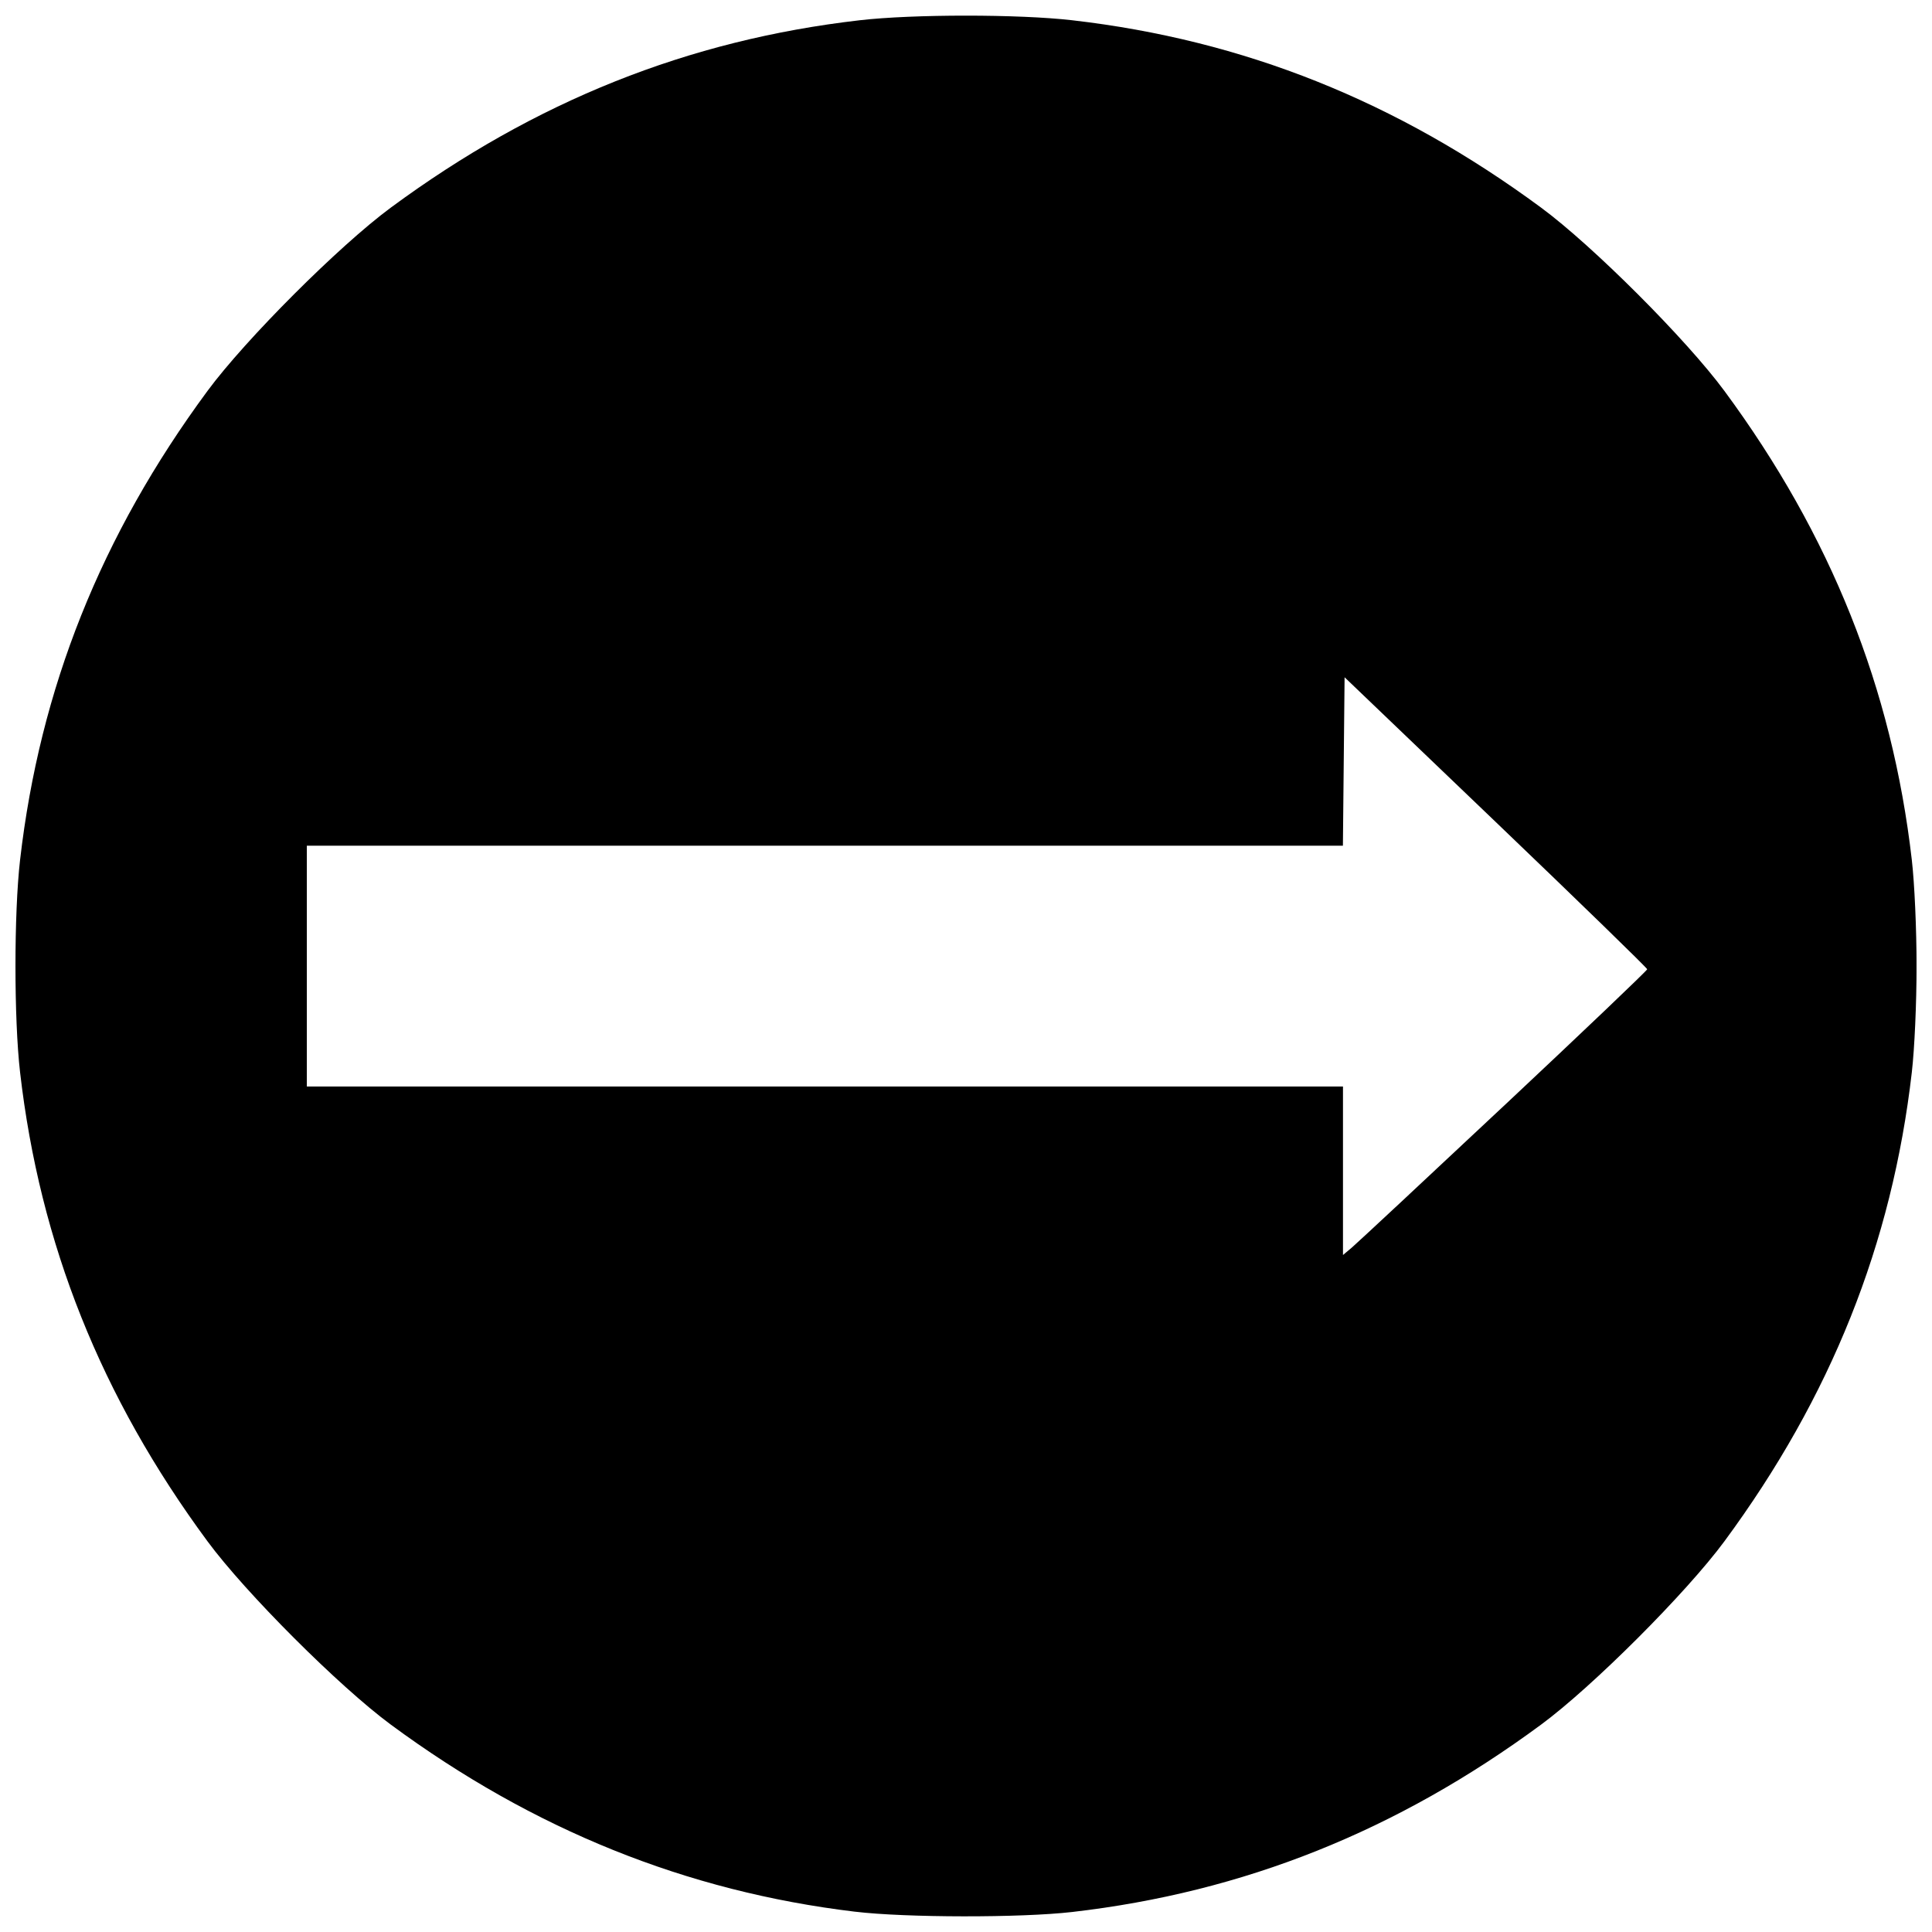 <?xml version="1.0" encoding="UTF-8"?>
<!-- Uploaded to: SVG Find, www.svgrepo.com, Generator: SVG Find Mixer Tools -->
<svg width="800px" height="800px" version="1.1" viewBox="144 144 512 512" xmlns="http://www.w3.org/2000/svg">
 <defs>
  <clipPath id="a">
   <path d="m148.09 148.09h503.81v503.81h-503.81z"/>
  </clipPath>
 </defs>
 <g clip-path="url(#a)">
  <path d="m370.59 650.62c-44.645-5.352-85.258-21.719-123.02-49.578-13.668-10.082-38.512-34.926-48.594-48.594-28.215-38.246-44.418-78.801-49.656-124.28-1.629-14.152-1.629-42.121 0-56.273 5.238-45.477 21.441-86.031 49.656-124.28 10.082-13.668 34.926-38.512 48.594-48.594 38.246-28.215 78.801-44.418 124.28-49.656 14.152-1.629 42.121-1.629 56.273 0 45.477 5.238 86.031 21.441 124.28 49.656 13.668 10.082 38.512 34.926 48.594 48.594 28.215 38.246 44.418 78.801 49.656 124.28 0.719 6.254 1.258 18.262 1.258 28.137s-0.535 21.879-1.258 28.137c-5.238 45.477-21.441 86.031-49.656 124.28-10.082 13.668-34.926 38.512-48.594 48.594-38.246 28.215-78.801 44.418-124.28 49.656-13.586 1.566-44.156 1.523-57.527-0.082zm171.97-213.57c20.879-19.582 37.965-35.863 37.965-36.188 0-0.324-18.043-17.863-40.098-38.984l-40.098-38.395-0.445 44.633h-274.57v63.82h274.59v44.656l2.344-1.973c1.289-1.086 19.43-17.992 40.309-37.574z"/>
 </g>
</svg>